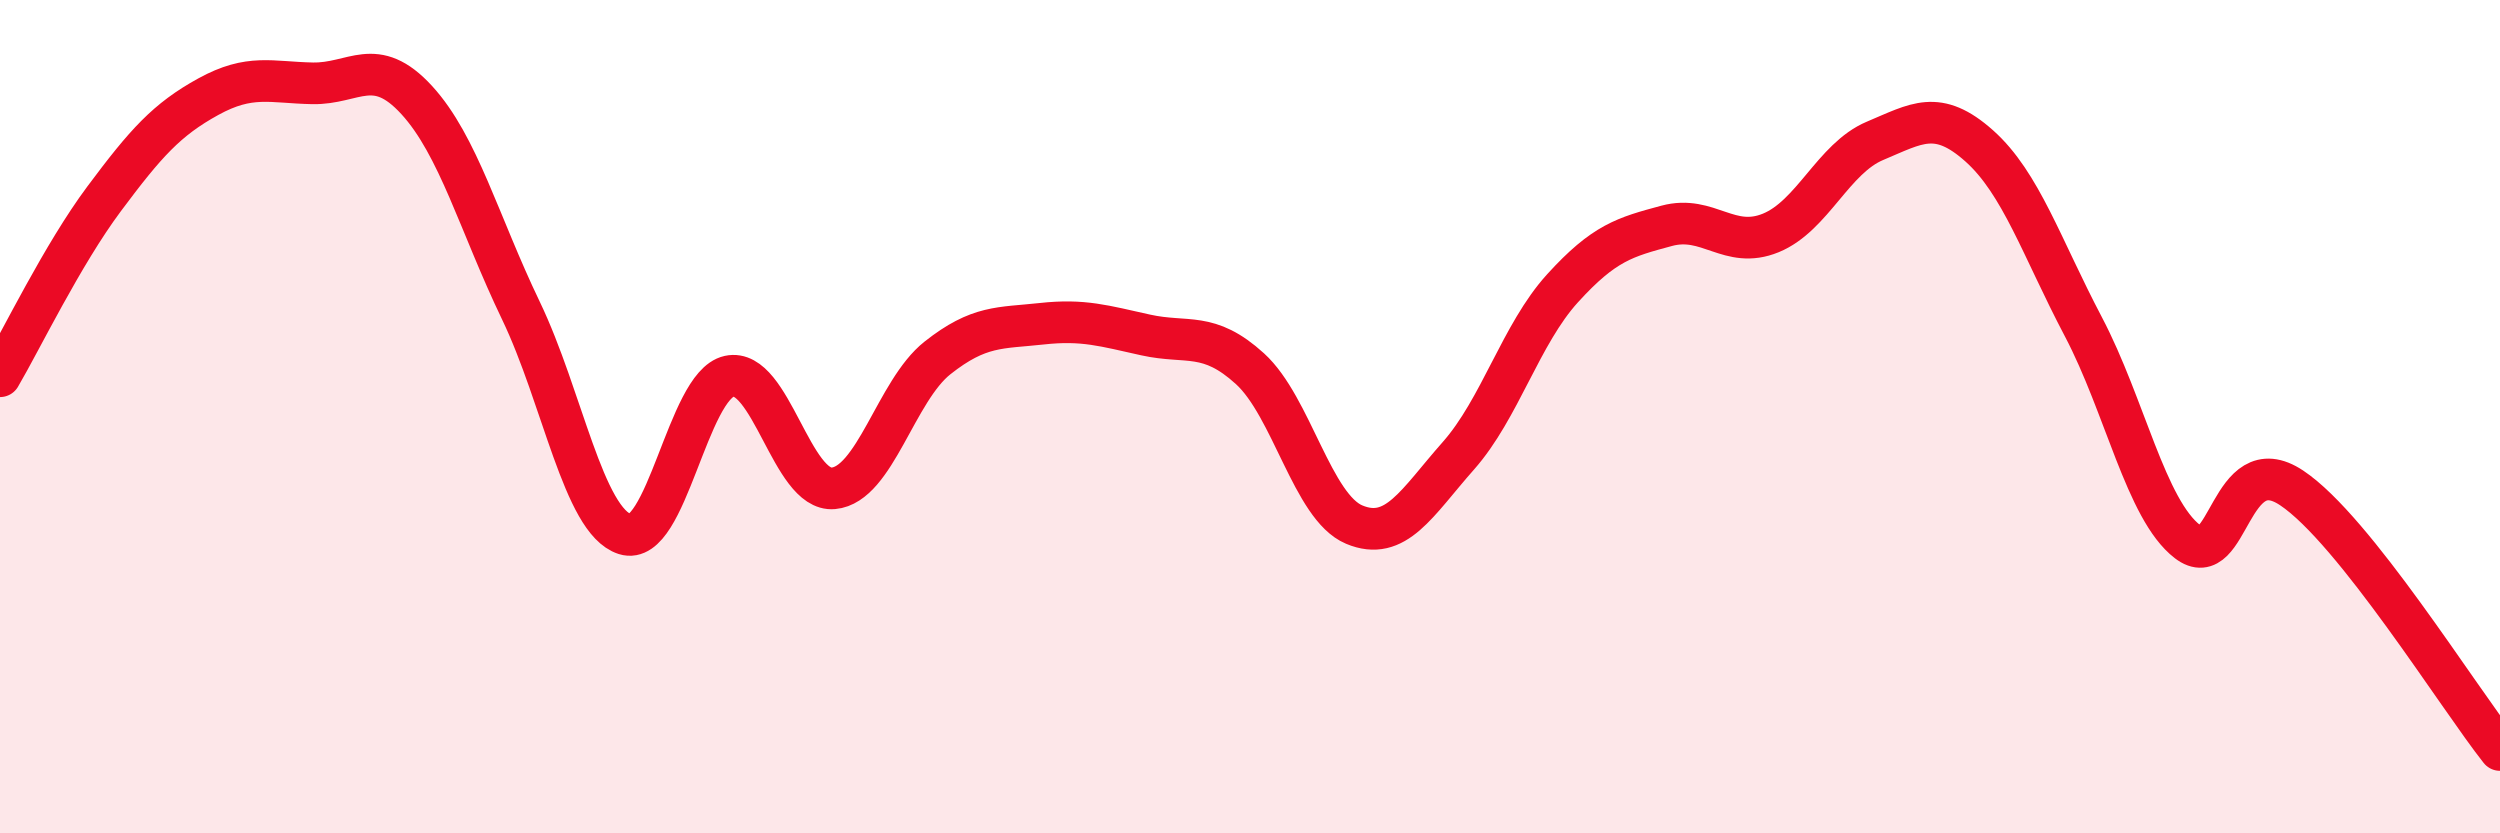 
    <svg width="60" height="20" viewBox="0 0 60 20" xmlns="http://www.w3.org/2000/svg">
      <path
        d="M 0,9.03 C 0.5,8.18 1.5,6.11 2.5,4.77 C 3.5,3.43 4,2.87 5,2.32 C 6,1.77 6.5,1.98 7.5,2 C 8.5,2.02 9,1.31 10,2.4 C 11,3.49 11.5,5.37 12.5,7.45 C 13.5,9.53 14,12.5 15,12.82 C 16,13.14 16.5,9.25 17.5,9.03 C 18.5,8.81 19,11.81 20,11.72 C 21,11.63 21.5,9.38 22.5,8.59 C 23.5,7.8 24,7.88 25,7.77 C 26,7.66 26.5,7.82 27.5,8.04 C 28.5,8.26 29,7.94 30,8.85 C 31,9.76 31.5,12.17 32.5,12.59 C 33.5,13.01 34,12.07 35,10.94 C 36,9.81 36.5,8.02 37.5,6.92 C 38.5,5.82 39,5.69 40,5.42 C 41,5.15 41.5,6 42.5,5.59 C 43.5,5.18 44,3.8 45,3.38 C 46,2.96 46.5,2.61 47.5,3.5 C 48.5,4.39 49,5.94 50,7.84 C 51,9.74 51.5,12.23 52.5,13 C 53.5,13.77 53.5,10.71 55,11.71 C 56.5,12.71 59,16.74 60,18L60 20L0 20Z"
        fill="#EB0A25"
        opacity="0.1"
        stroke-linecap="round"
        stroke-linejoin="round"
      />
      <path
        d="M 0,9.03 C 0.5,8.18 1.5,6.11 2.5,4.77 C 3.5,3.43 4,2.87 5,2.32 C 6,1.77 6.5,1.98 7.5,2 C 8.5,2.02 9,1.31 10,2.4 C 11,3.49 11.5,5.37 12.5,7.45 C 13.5,9.53 14,12.5 15,12.82 C 16,13.14 16.5,9.25 17.5,9.03 C 18.5,8.81 19,11.81 20,11.72 C 21,11.63 21.5,9.38 22.5,8.59 C 23.5,7.8 24,7.88 25,7.77 C 26,7.66 26.5,7.82 27.5,8.04 C 28.5,8.26 29,7.94 30,8.85 C 31,9.76 31.5,12.17 32.5,12.59 C 33.5,13.01 34,12.07 35,10.94 C 36,9.81 36.5,8.02 37.5,6.92 C 38.5,5.82 39,5.69 40,5.42 C 41,5.15 41.5,6 42.5,5.59 C 43.5,5.18 44,3.8 45,3.38 C 46,2.96 46.5,2.61 47.5,3.5 C 48.5,4.39 49,5.94 50,7.84 C 51,9.74 51.5,12.23 52.5,13 C 53.5,13.77 53.5,10.71 55,11.71 C 56.5,12.71 59,16.74 60,18"
        stroke="#EB0A25"
        stroke-width="1"
        fill="none"
        stroke-linecap="round"
        stroke-linejoin="round"
      />
    </svg>
  